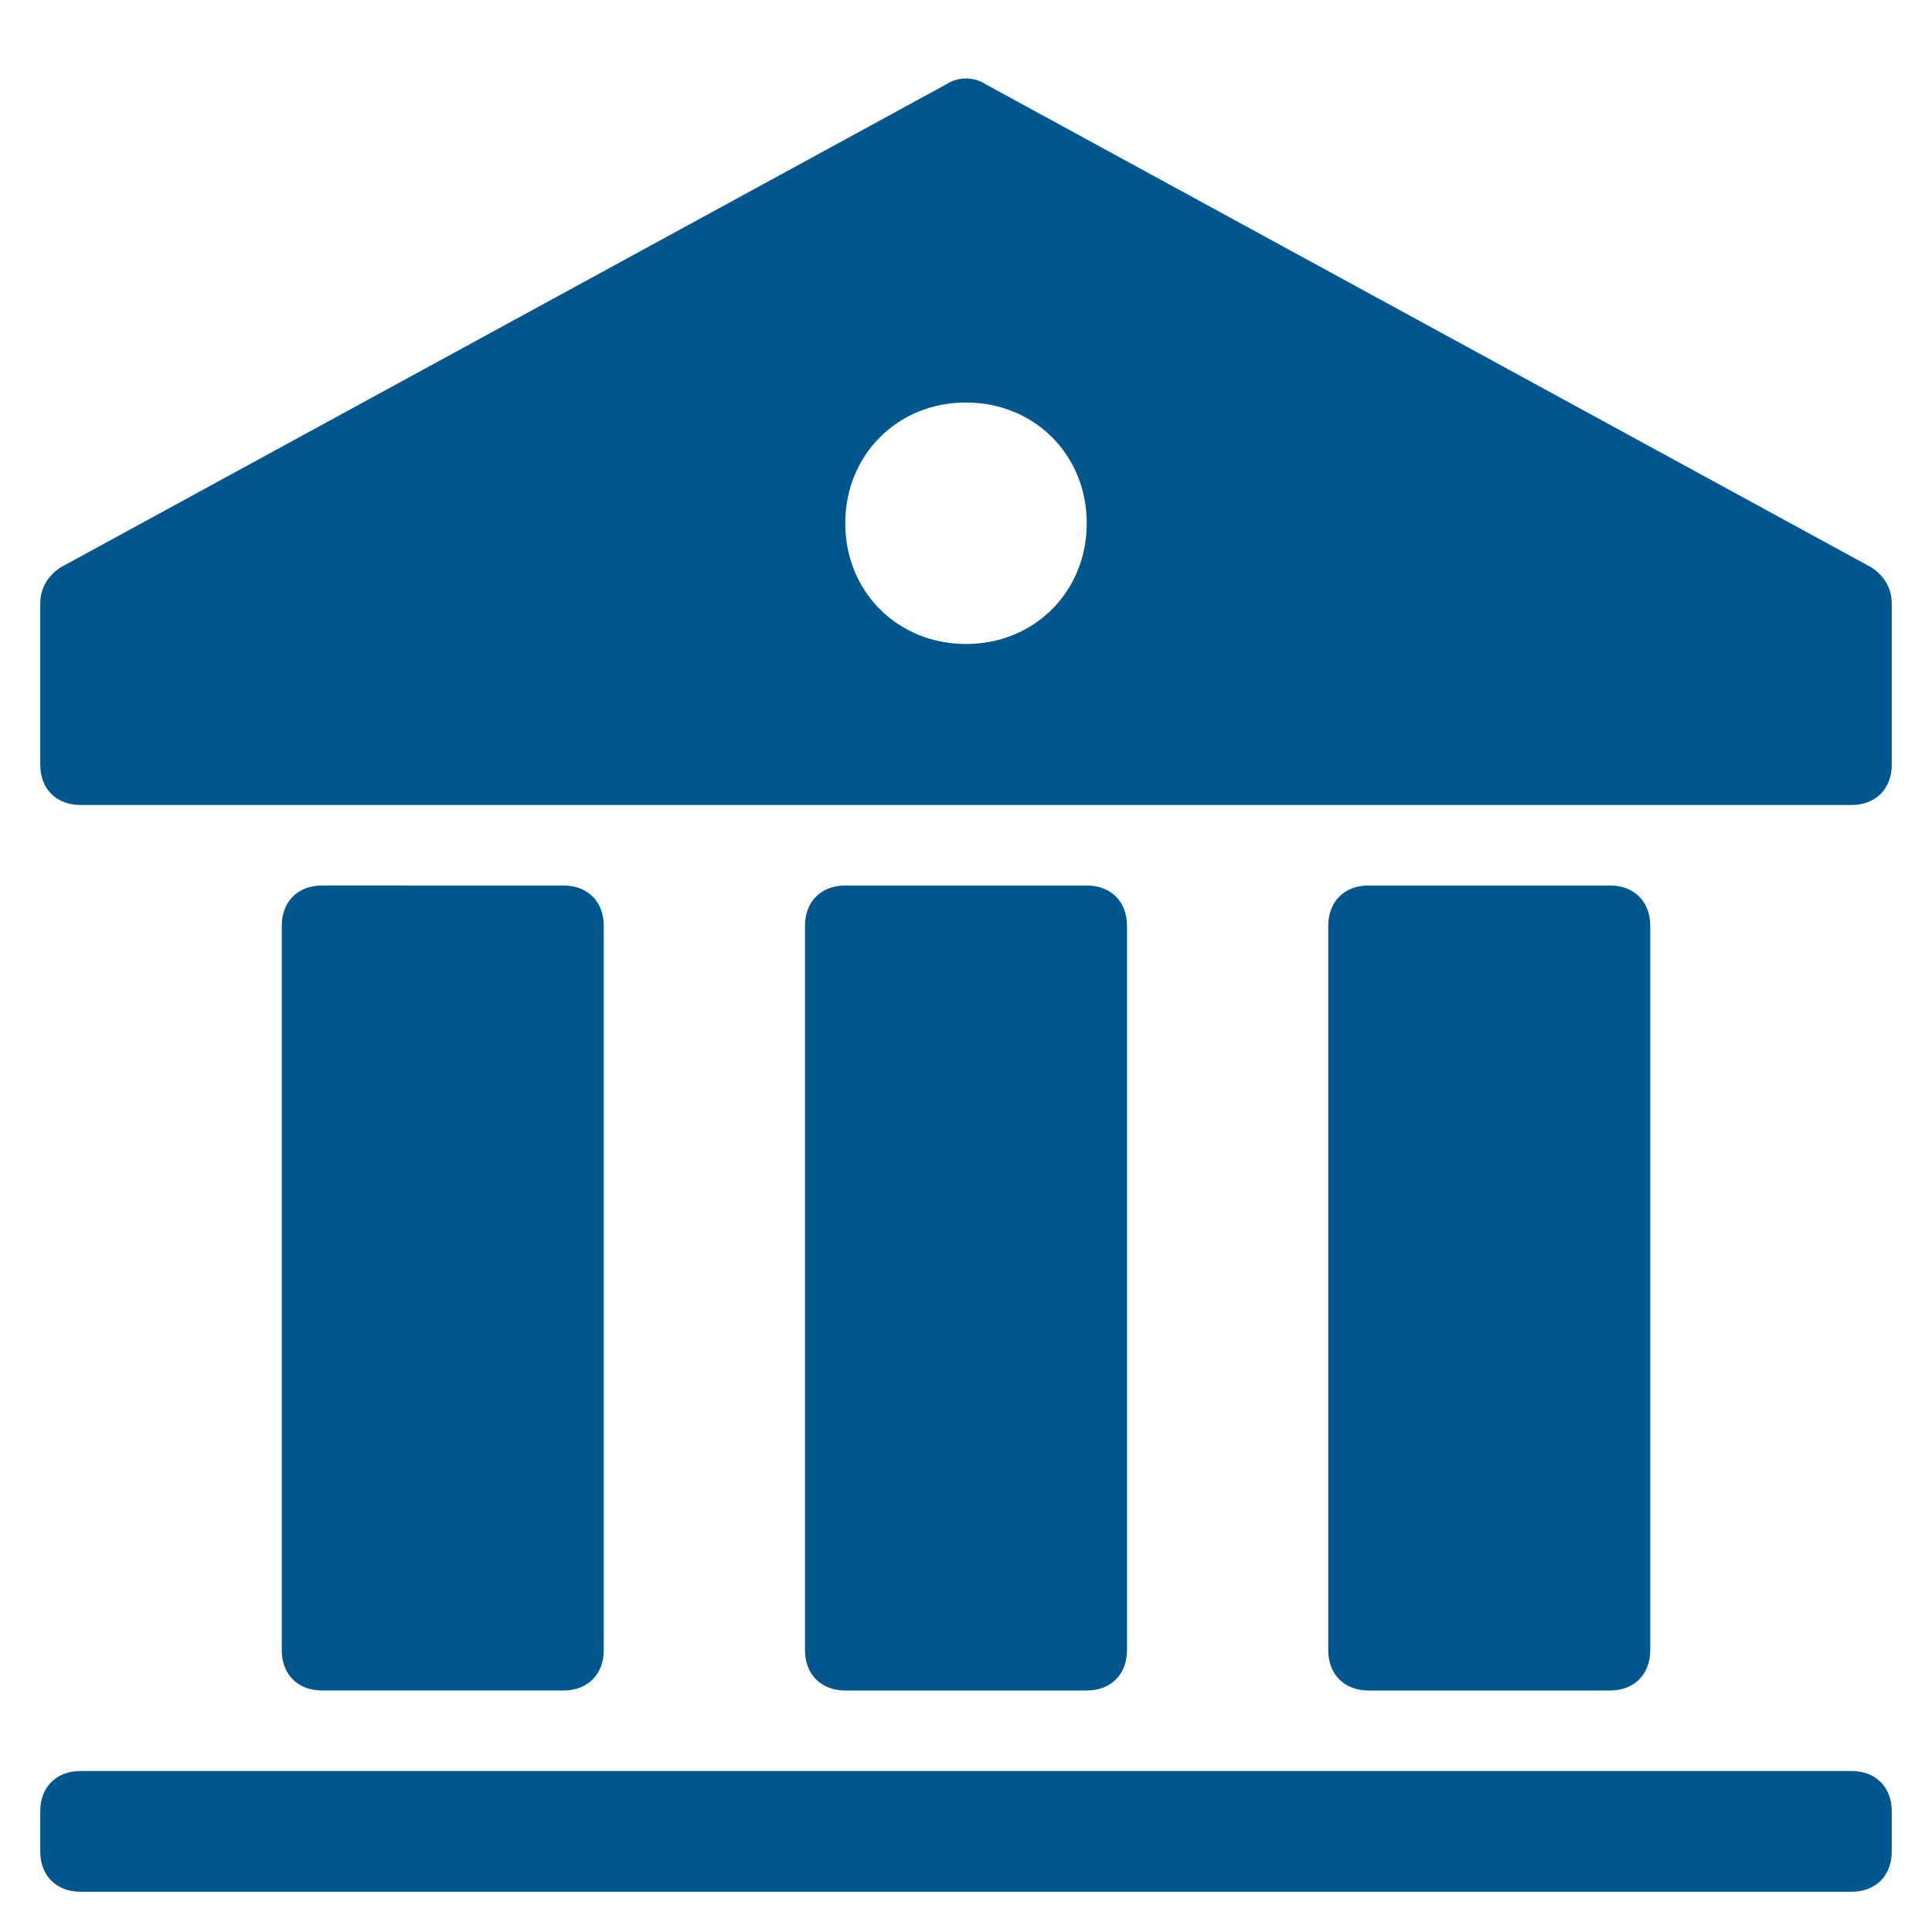 <svg xmlns="http://www.w3.org/2000/svg" xmlns:xlink="http://www.w3.org/1999/xlink" x="0px" y="0px" width="48px" height="48px" viewBox="0 0 48 48"><g >
<path data-color="color-2" fill="#00578e" d="M27,42c0.6,0,1-0.4,1-1V23c0-0.6-0.4-1-1-1h-6c-0.6,0-1,0.4-1,1v18c0,0.6,0.4,1,1,1H27z"/>
<path data-color="color-2" fill="#00578e" d="M14,42c0.6,0,1-0.4,1-1V23c0-0.6-0.4-1-1-1H8c-0.6,0-1,0.4-1,1v18c0,0.6,0.4,1,1,1H14z"/>
<path data-color="color-2" fill="#00578e" d="M40,42c0.6,0,1-0.4,1-1V23c0-0.6-0.4-1-1-1h-6c-0.6,0-1,0.4-1,1v18c0,0.6,0.4,1,1,1H40z"/>
<path fill="#00578e" d="M46,44H2c-0.6,0-1,0.4-1,1v1c0,0.6,0.4,1,1,1h44c0.6,0,1-0.4,1-1v-1C47,44.4,46.6,44,46,44z"/>
<path fill="#00578e" d="M46.5,14.1l-22-12c-0.3-0.2-0.7-0.2-1,0l-22,12C1.2,14.3,1,14.6,1,15v4c0,0.6,0.4,1,1,1h44c0.6,0,1-0.4,1-1
	v-4C47,14.6,46.8,14.3,46.5,14.1z M24,16c-1.7,0-3-1.3-3-3s1.3-3,3-3s3,1.3,3,3S25.7,16,24,16z"/>
</g></svg>